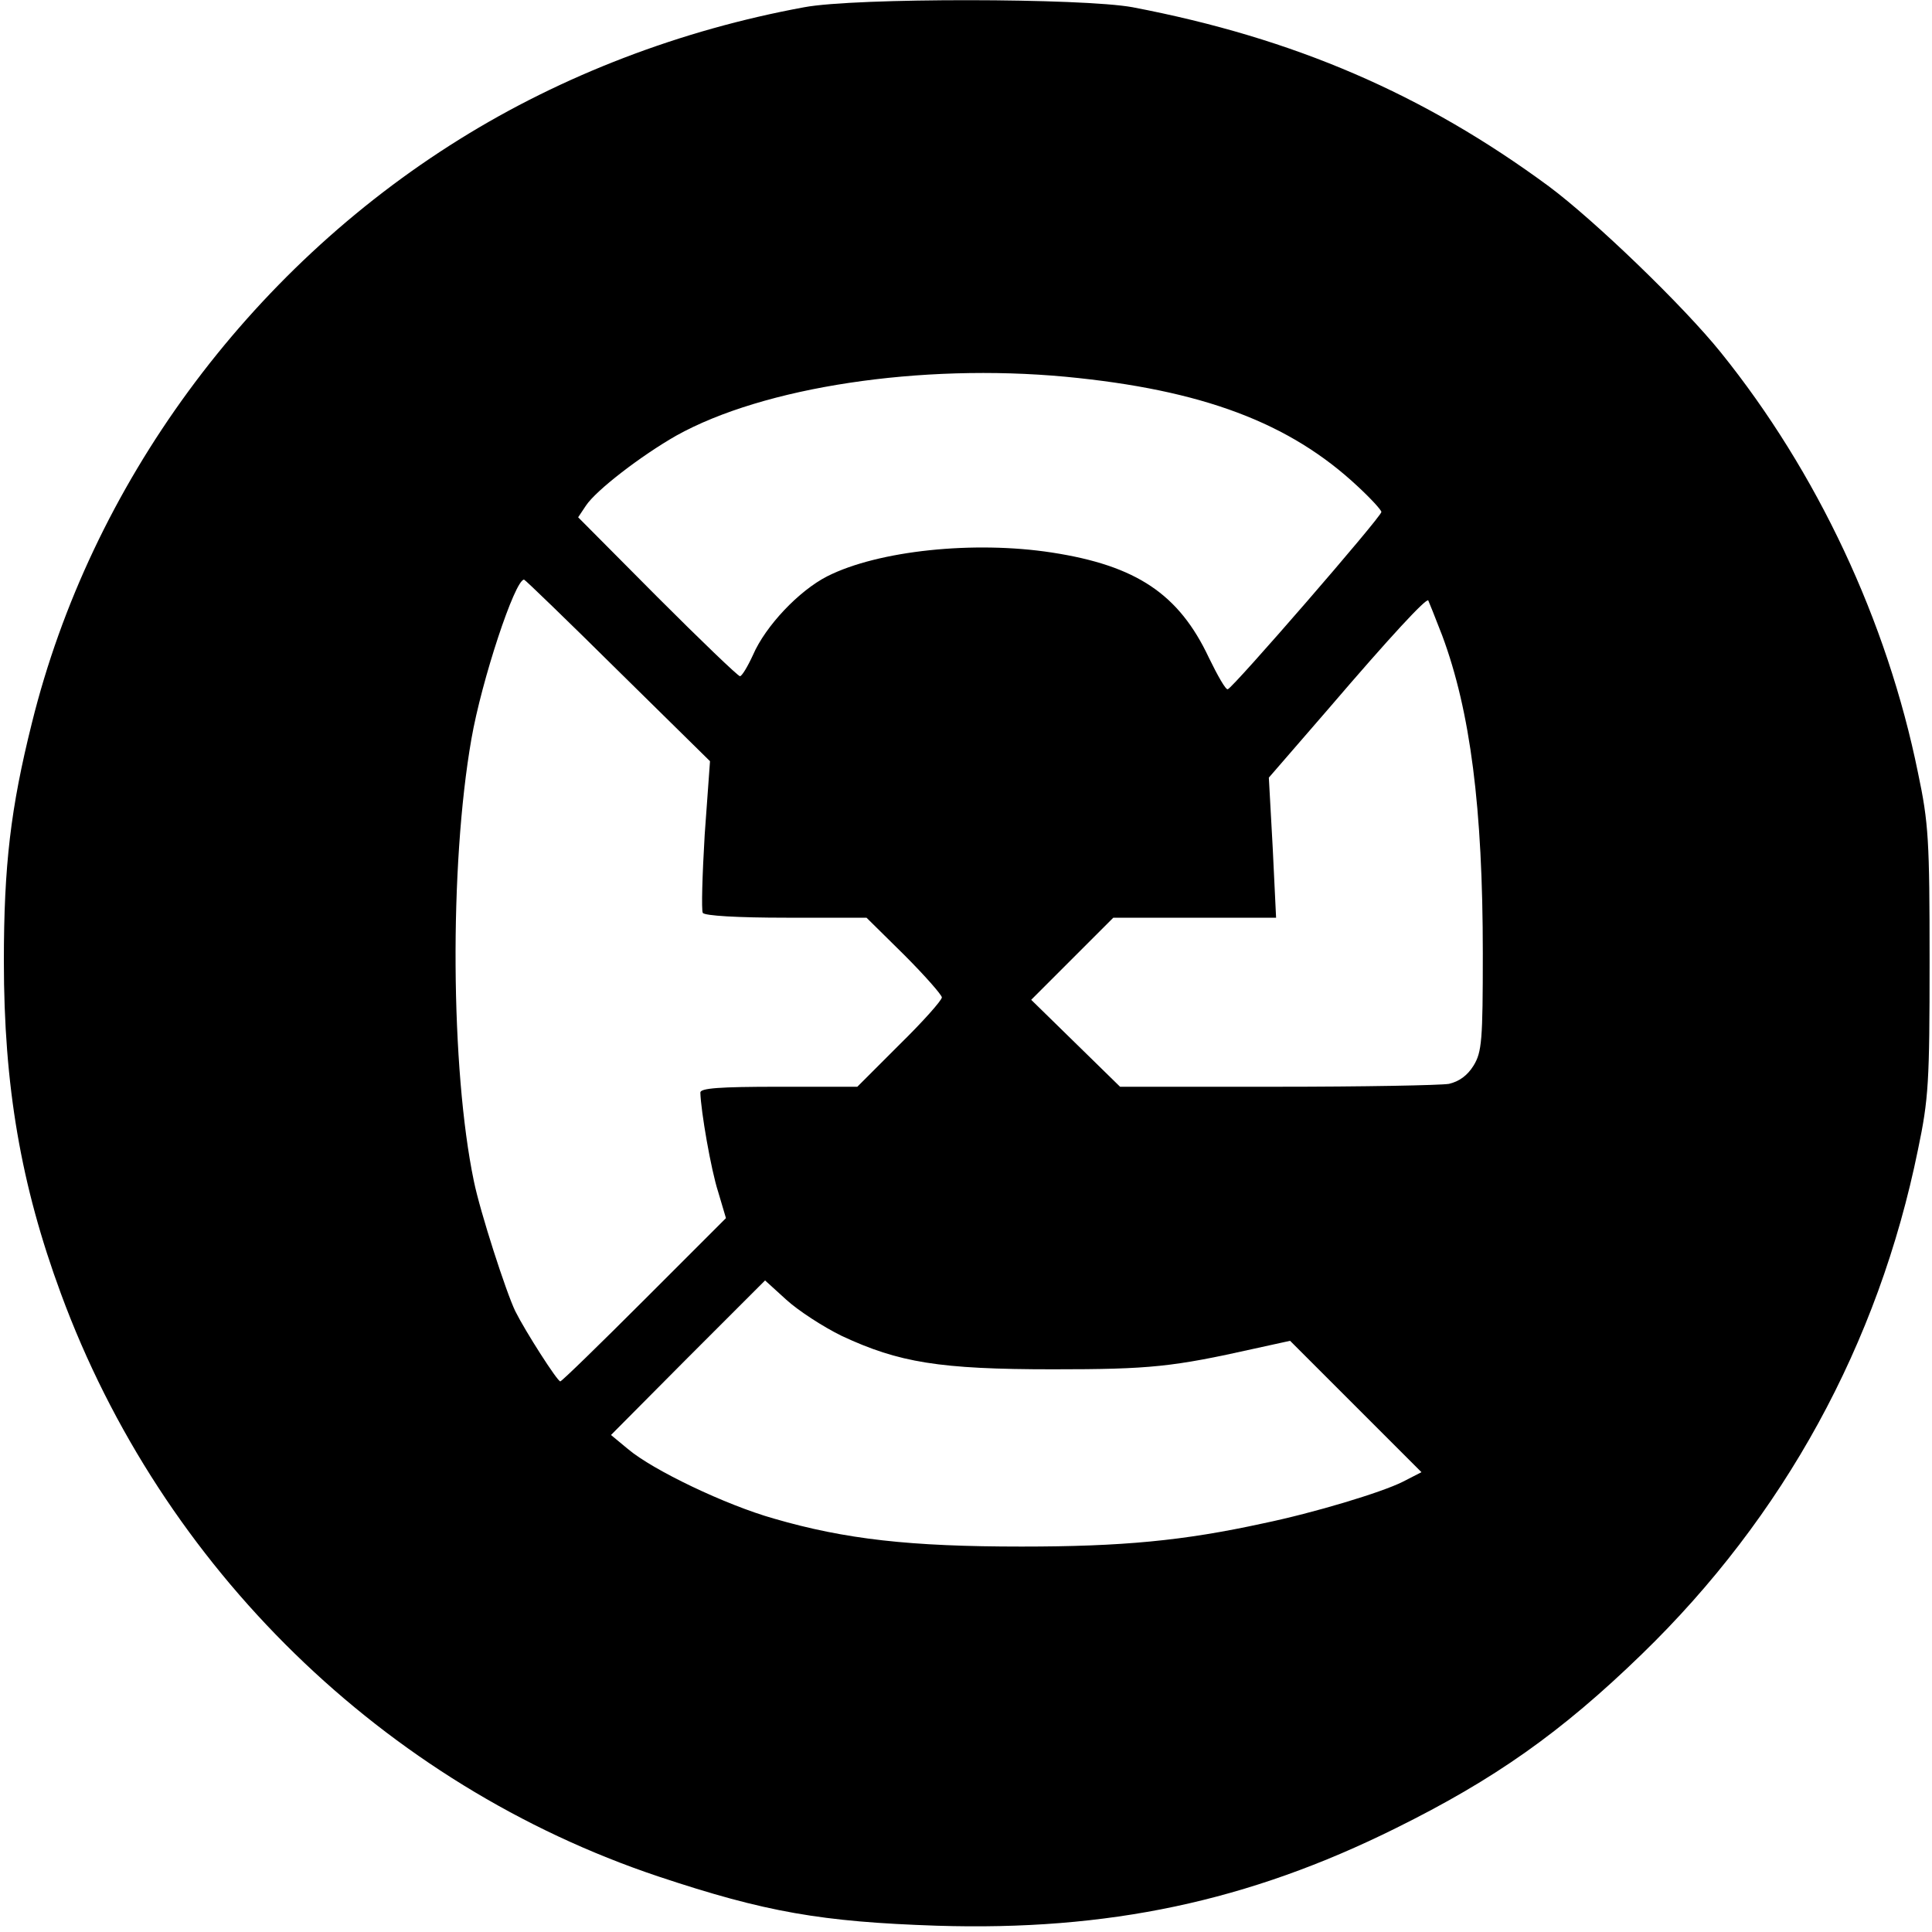 <?xml version="1.0" standalone="no"?>
<!DOCTYPE svg PUBLIC "-//W3C//DTD SVG 20010904//EN"
 "http://www.w3.org/TR/2001/REC-SVG-20010904/DTD/svg10.dtd">
<svg version="1.0" xmlns="http://www.w3.org/2000/svg"
 width="400pt" height="400pt" viewBox="0 0 400 400"
 preserveAspectRatio="xMidYMid meet">
<g transform="translate(0,400) scale(0.1,-0.1)"
fill="#000000" stroke="none">
<path d="M1665 3985 c-256 -47 -501 -141 -713 -273 -439 -273 -764 -716 -886
-1209 -44 -176 -58 -295 -58 -493 0 -258 35 -463 118 -688 209 -568 669 -1017
1237 -1207 222 -74 338 -94 577 -102 354 -11 644 50 950 202 204 101 342 198
509 360 294 285 490 642 572 1045 22 105 24 140 24 390 0 250 -2 286 -24 390
-64 315 -209 623 -408 870 -78 97 -262 274 -356 344 -259 191 -527 307 -862
371 -103 19 -574 20 -680 0z m541 -765 c283 -27 464 -95 605 -227 27 -25 49
-49 49 -53 0 -10 -307 -364 -318 -367 -4 -2 -21 28 -39 65 -62 132 -150 191
-325 218 -162 25 -360 4 -465 -49 -59 -30 -128 -103 -154 -163 -11 -24 -23
-44 -27 -44 -4 0 -81 74 -171 164 l-164 165 16 24 c21 32 115 104 187 145 181
101 506 150 806 122z m-927 -608 l191 -188 -11 -152 c-5 -84 -7 -156 -4 -162
4 -6 72 -10 173 -10 l166 0 78 -77 c43 -43 78 -83 78 -88 0 -6 -39 -50 -88
-98 l-87 -87 -163 0 c-123 0 -162 -3 -162 -12 1 -38 22 -160 37 -206 l16 -54
-169 -169 c-93 -93 -171 -169 -174 -169 -6 0 -72 103 -93 145 -19 39 -73 206
-86 270 -48 231 -51 652 -5 915 21 121 90 330 109 330 2 0 90 -85 194 -188z
m1707 72 c58 -156 84 -356 84 -658 0 -180 -2 -204 -19 -232 -13 -21 -30 -33
-51 -38 -18 -3 -178 -6 -357 -6 l-324 0 -92 90 -92 90 85 85 85 85 168 0 169
0 -7 145 -8 145 123 142 c131 153 202 229 207 225 1 -2 14 -34 29 -73z m-1243
-1450 c118 -55 202 -69 437 -69 202 0 248 5 418 43 l73 16 136 -136 136 -136
-39 -20 c-44 -22 -183 -64 -289 -86 -165 -36 -291 -48 -500 -48 -231 0 -365
15 -513 58 -99 28 -250 100 -302 144 l-35 29 159 160 160 160 44 -40 c24 -22
76 -56 115 -75z"/>
</g>
</svg>
